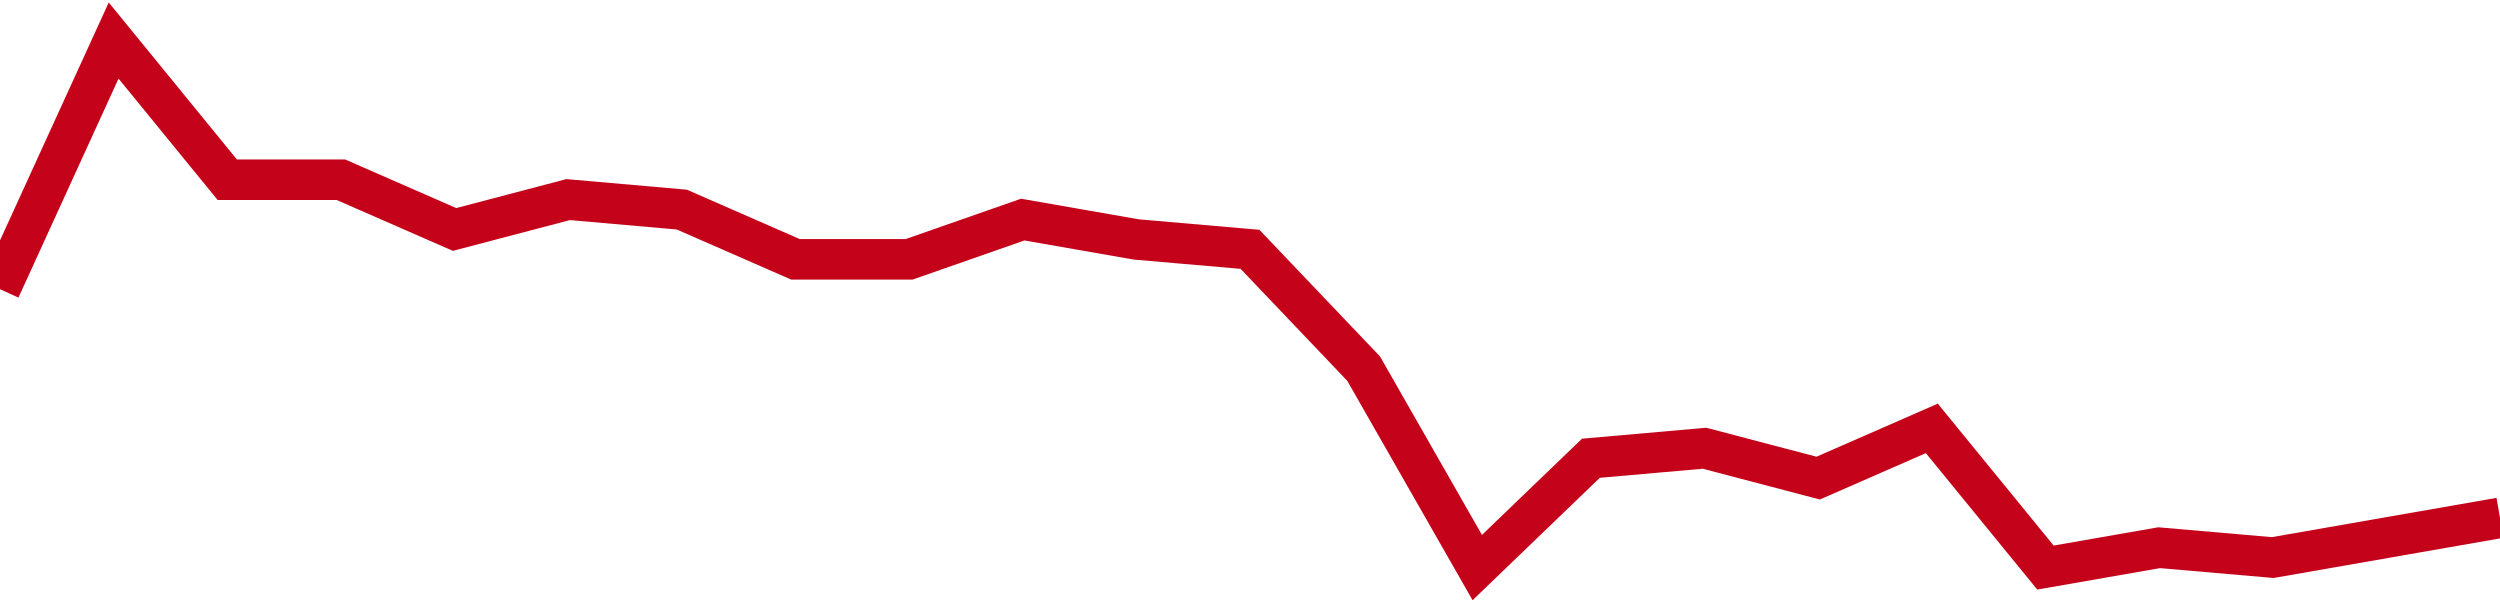 <!-- Generated with https://github.com/jxxe/sparkline/ --><svg viewBox="0 0 185 45" class="sparkline" xmlns="http://www.w3.org/2000/svg"><path class="sparkline--fill" d="M 0 21.4 L 0 21.4 L 8.409 3 L 16.818 13.3 L 25.227 13.3 L 33.636 16.98 L 42.045 14.77 L 50.455 15.51 L 58.864 19.19 L 67.273 19.19 L 75.682 16.25 L 84.091 17.72 L 92.5 18.45 L 100.909 27.28 L 109.318 42 L 117.727 33.91 L 126.136 33.17 L 134.545 35.38 L 142.955 31.7 L 151.364 42 L 159.773 40.53 L 168.182 41.26 L 176.591 39.79 L 185 38.32 V 45 L 0 45 Z" stroke="none" fill="none" ></path><path class="sparkline--line" d="M 0 21.4 L 0 21.4 L 8.409 3 L 16.818 13.3 L 25.227 13.3 L 33.636 16.98 L 42.045 14.77 L 50.455 15.51 L 58.864 19.19 L 67.273 19.19 L 75.682 16.25 L 84.091 17.72 L 92.5 18.45 L 100.909 27.28 L 109.318 42 L 117.727 33.91 L 126.136 33.17 L 134.545 35.38 L 142.955 31.7 L 151.364 42 L 159.773 40.53 L 168.182 41.26 L 176.591 39.79 L 185 38.32" fill="none" stroke-width="3" stroke="#C4021A" ></path></svg>